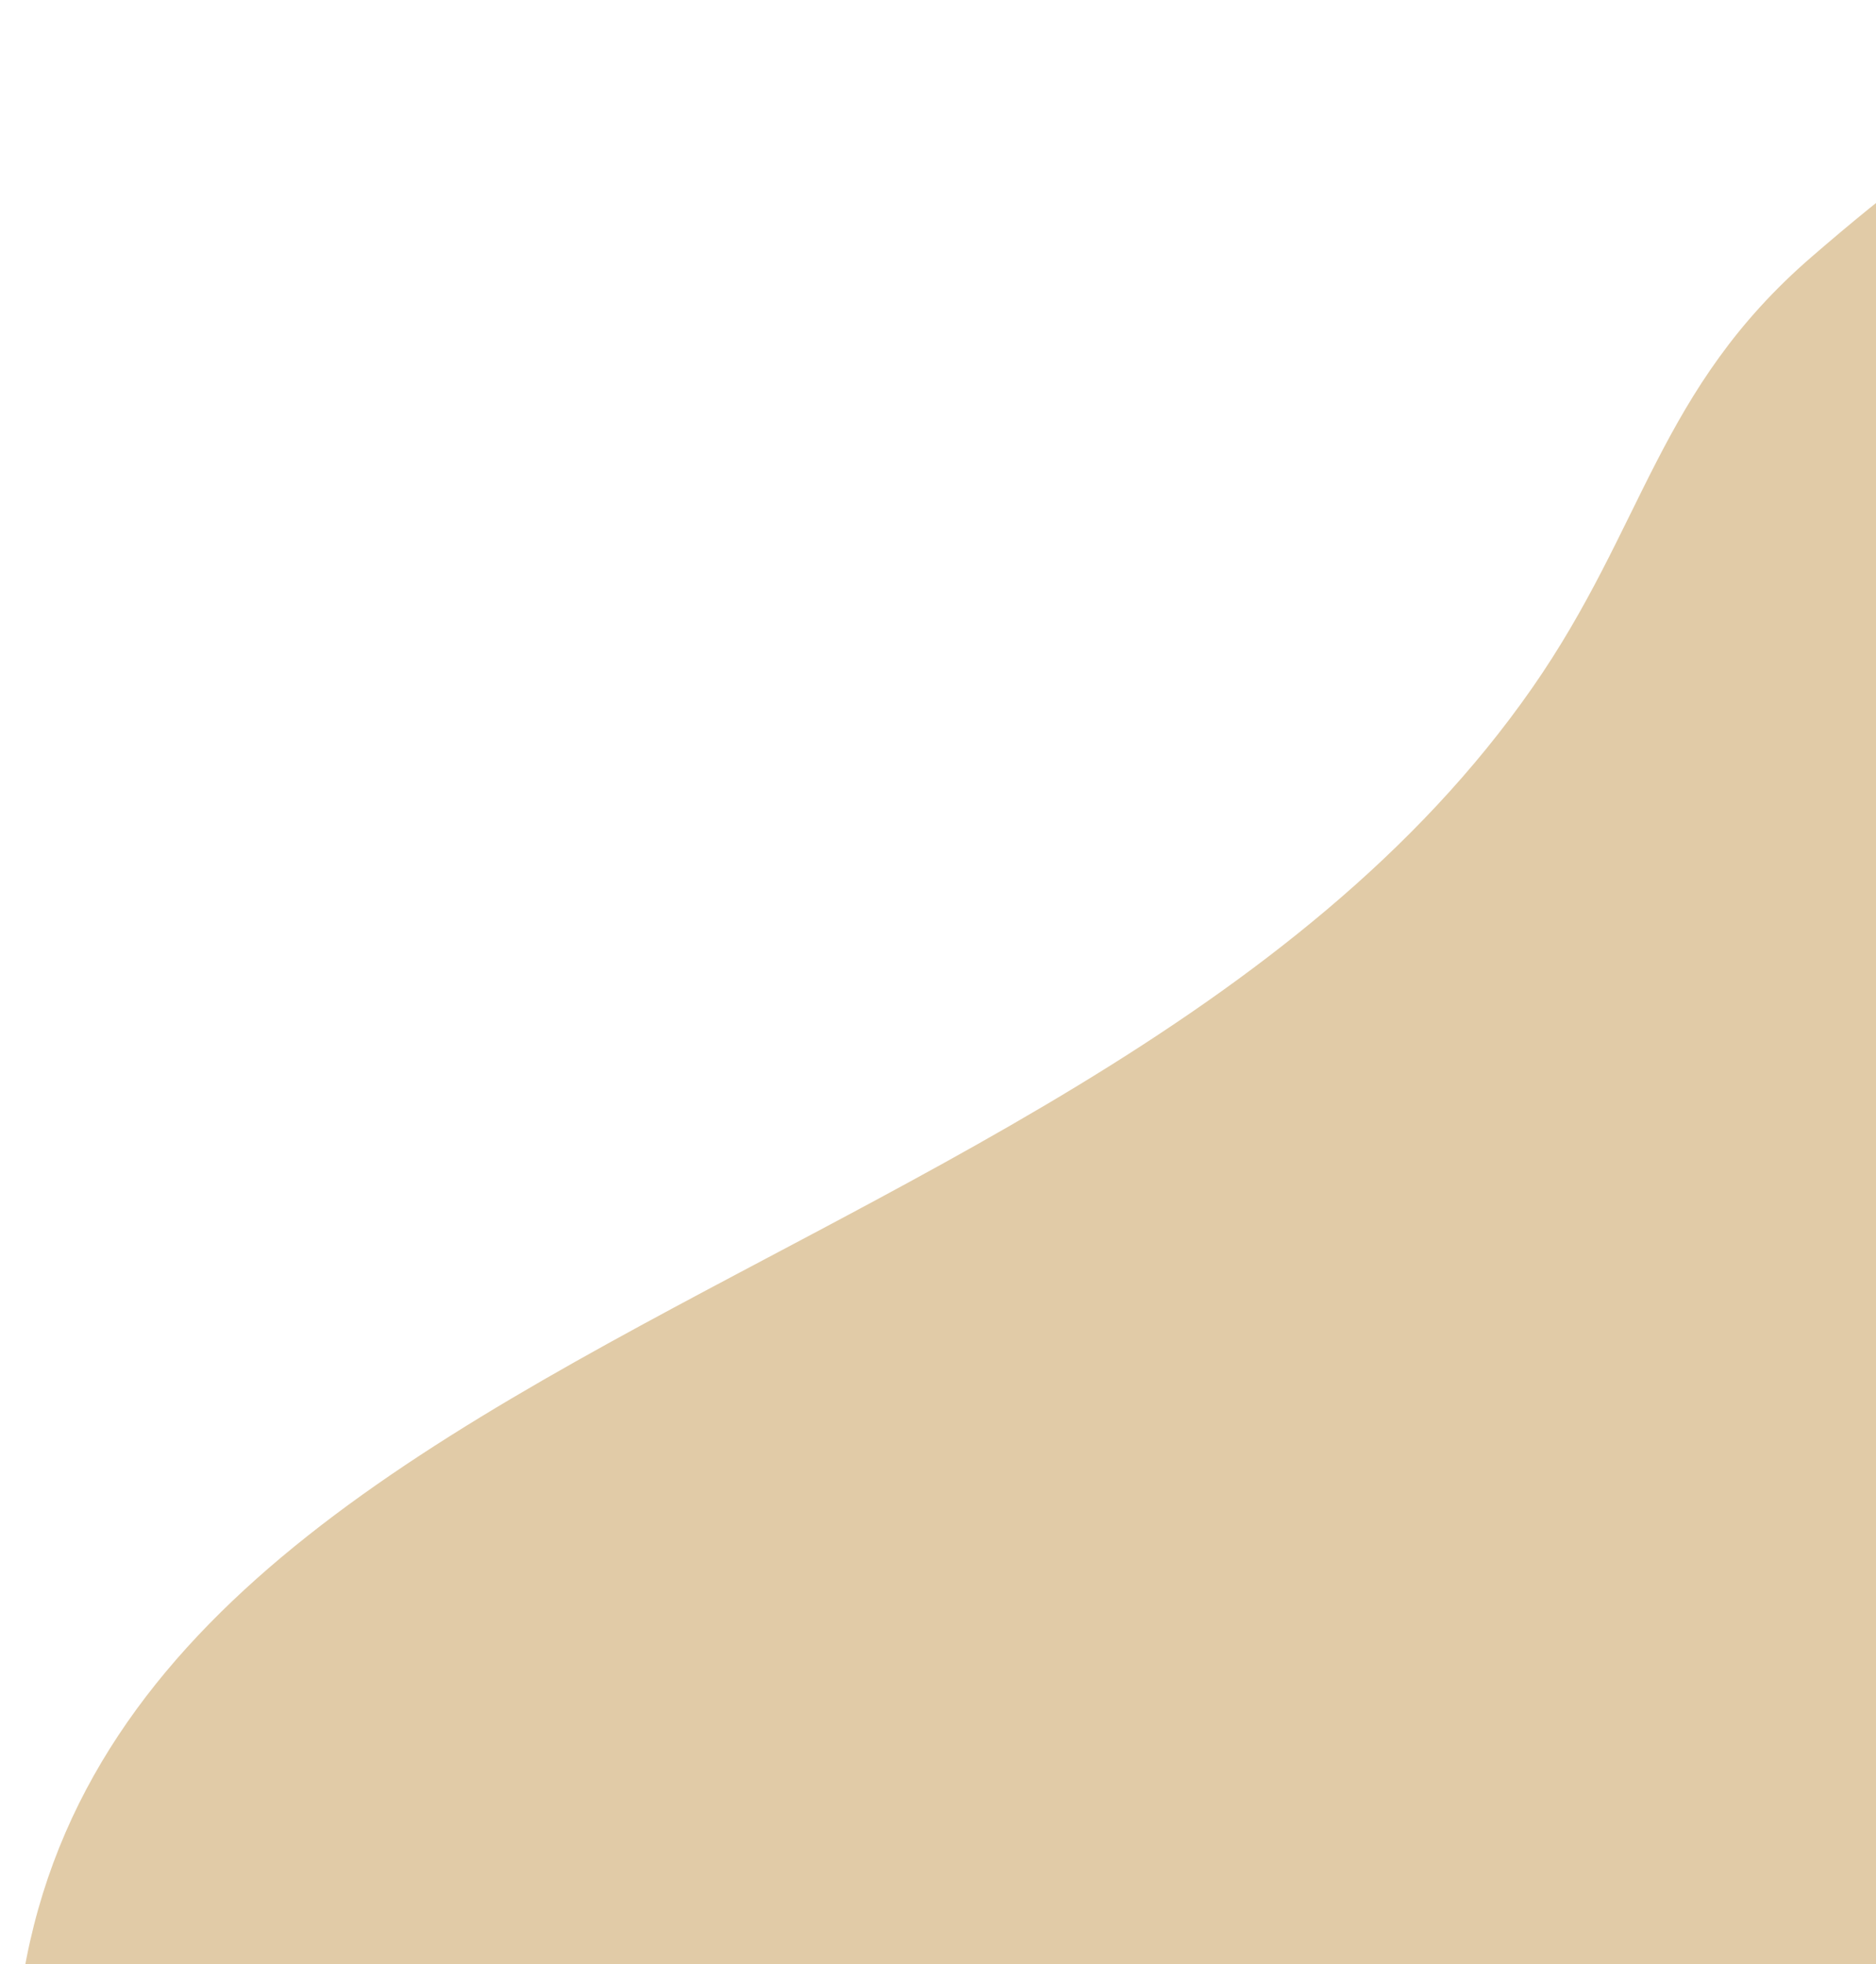 <svg width="128" height="134" viewBox="0 0 128 134" fill="none" xmlns="http://www.w3.org/2000/svg">
<path d="M233.273 253.359C233.273 253.359 134.09 311.757 80.053 273.822C68.099 265.43 61.223 260.009 52.451 248.179C44.739 237.778 42.65 225.665 37.398 218.924C25.828 204.072 7.164 181.749 2.062 154.367C-9.634 91.593 72.871 92.4 104.543 46.932C112.229 35.897 113.14 26.578 123.603 17.528C133.974 8.557 145.305 0.439 160.48 0.661C195.565 1.174 219.423 22.926 242.612 50.809C268.643 82.11 282.691 118.329 301.022 153.419C311.692 173.843 307.876 189.163 302.411 207.413C297.399 224.149 268.504 238.856 268.504 238.856L233.273 253.359Z" fill="#E1CBA7"/>
</svg>
